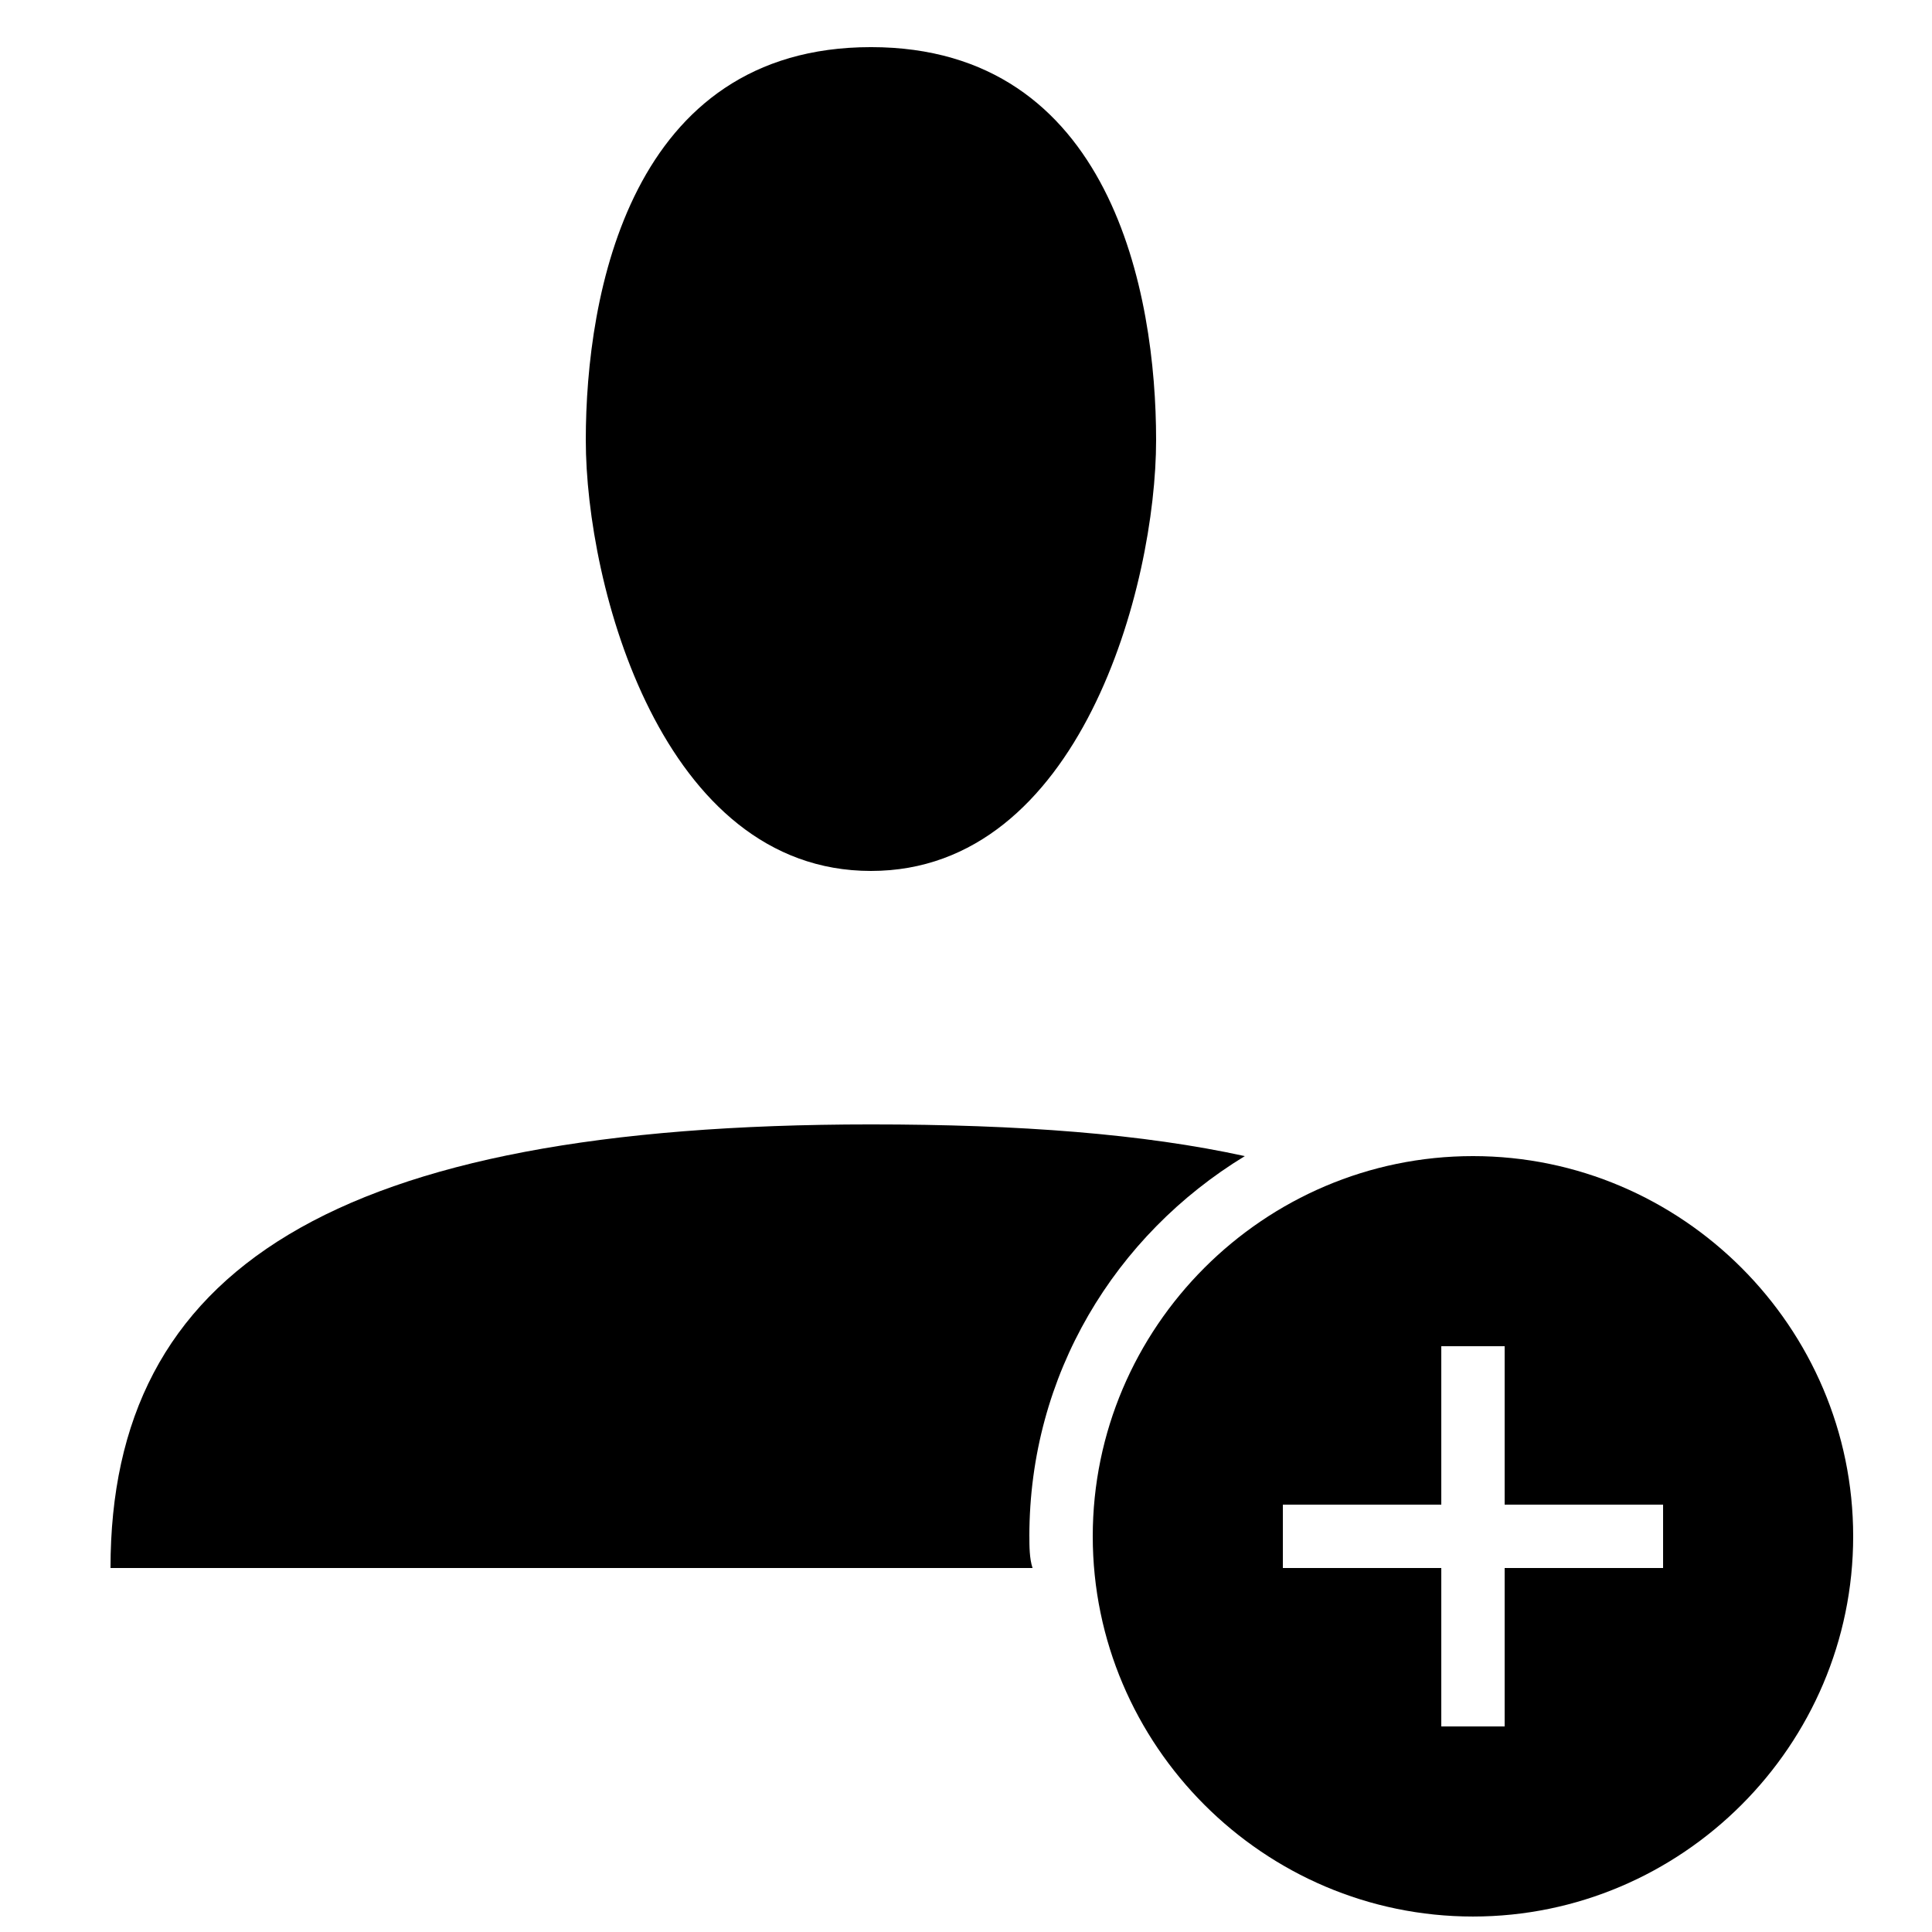 <?xml version="1.0" encoding="UTF-8"?>
<!-- Uploaded to: SVG Repo, www.svgrepo.com, Generator: SVG Repo Mixer Tools -->
<svg width="800px" height="800px" version="1.1" viewBox="144 144 512 512" xmlns="http://www.w3.org/2000/svg">
 <defs>
  <clipPath id="a">
   <path d="m433 450h203v201.9h-203z"/>
  </clipPath>
 </defs>
 <path d="m450.38 260.61c0 38.629-20.152 114.2-75.57 114.2-55.418 0-75.57-75.57-75.57-114.2 0-38.629 11.754-104.12 75.57-104.12s75.57 65.492 75.57 104.12z"/>
 <path d="m416.79 551.14c0-42.824 22.672-79.77 57.098-100.76-26.871-5.879-59.617-8.398-99.082-8.398-142.75 0.004-201.52 38.629-201.52 117.56h244.35c-0.84-2.519-0.84-5.879-0.84-8.398z"/>
 <g clip-path="url(#a)">
  <path d="m534.35 450.38c-55.418 0-100.76 45.344-100.76 100.76s45.344 100.76 100.76 100.76c55.418 0 100.76-45.344 100.76-100.76s-45.344-100.76-100.76-100.76zm50.383 109.16h-41.984v41.984h-16.793v-41.984h-41.984v-16.793h41.984v-41.984h16.793v41.984h41.984z"/>
 </g>
</svg>